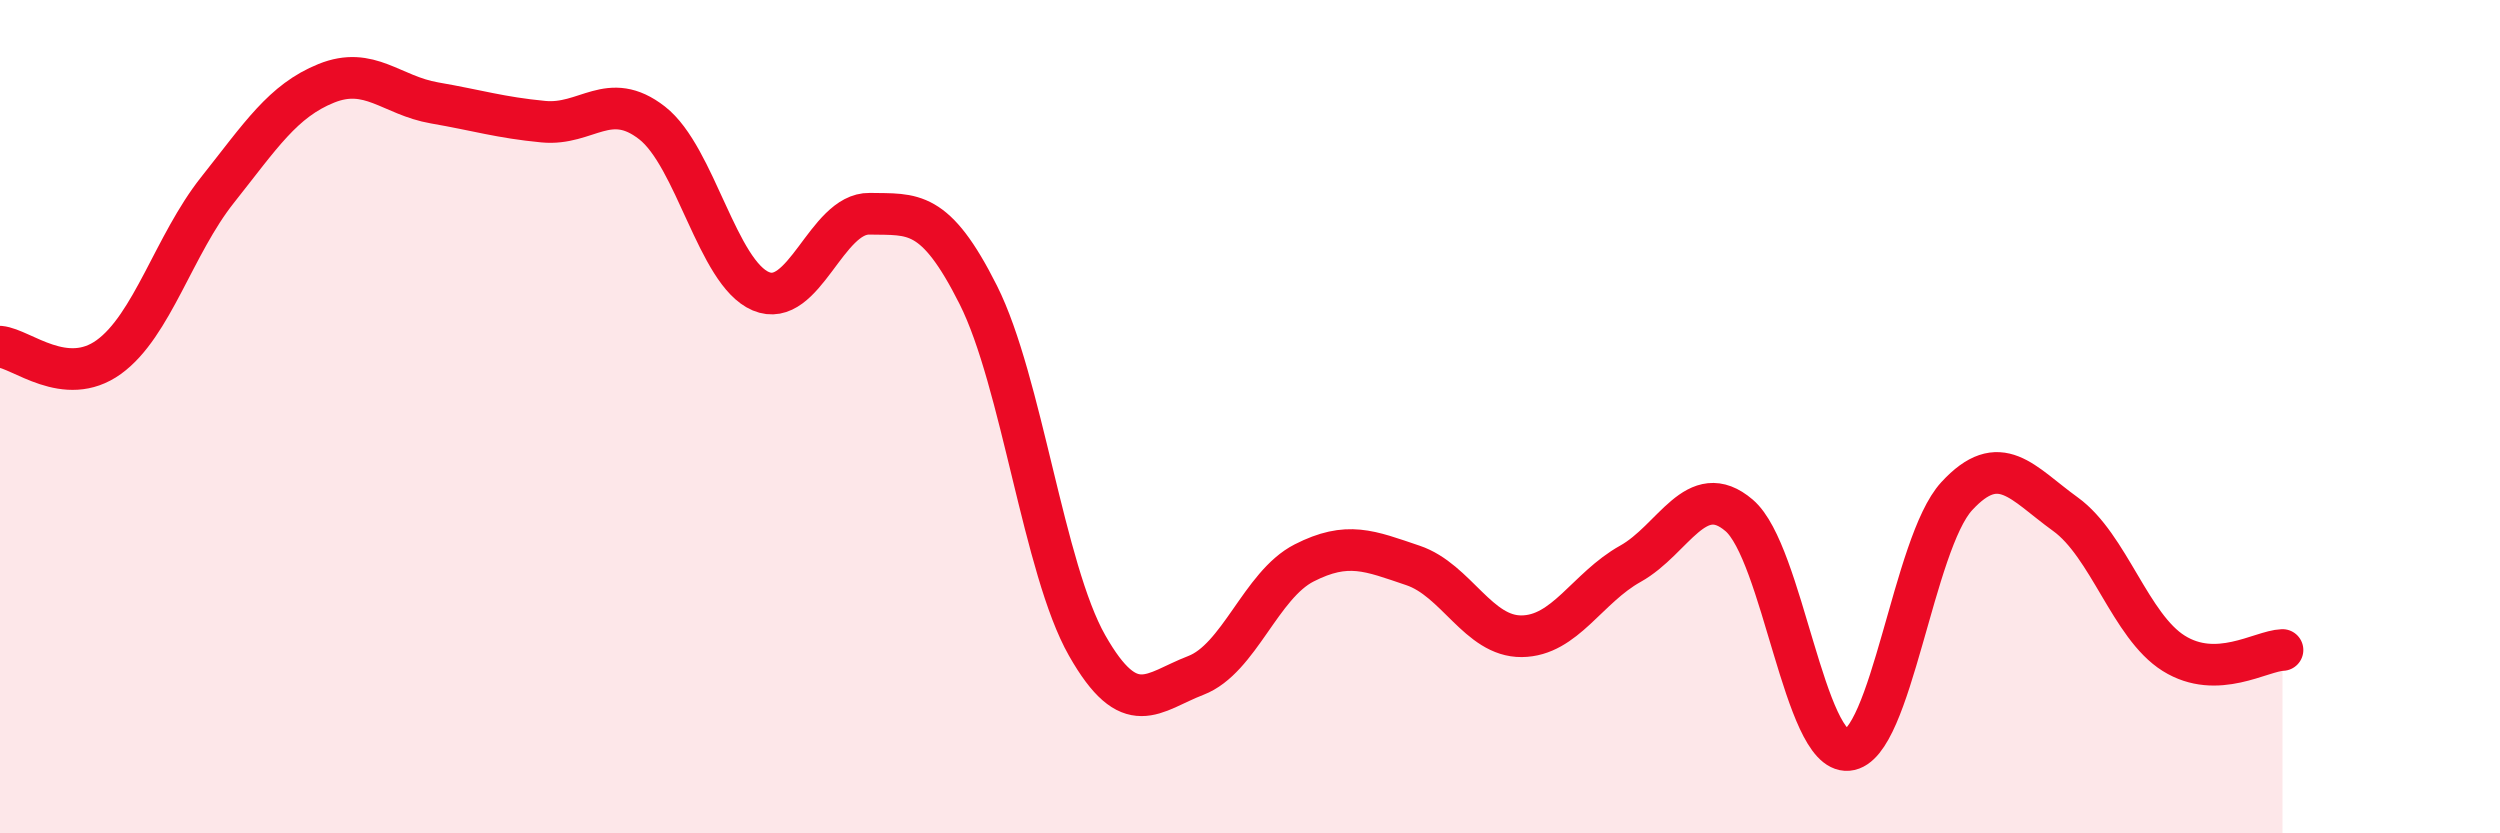 
    <svg width="60" height="20" viewBox="0 0 60 20" xmlns="http://www.w3.org/2000/svg">
      <path
        d="M 0,8.32 C 0.52,8.37 1.57,9.32 2.61,8.57 C 3.65,7.82 4.18,5.87 5.22,4.56 C 6.26,3.25 6.79,2.42 7.83,2 C 8.87,1.58 9.39,2.29 10.43,2.47 C 11.47,2.65 12,2.82 13.04,2.92 C 14.08,3.02 14.61,2.14 15.65,2.95 C 16.69,3.76 17.22,6.55 18.26,6.99 C 19.3,7.43 19.83,5.11 20.87,5.13 C 21.91,5.15 22.44,5.01 23.48,7.08 C 24.52,9.15 25.05,13.66 26.09,15.49 C 27.13,17.32 27.66,16.61 28.7,16.21 C 29.74,15.81 30.26,14.04 31.3,13.51 C 32.34,12.98 32.87,13.22 33.91,13.57 C 34.95,13.92 35.48,15.28 36.52,15.27 C 37.56,15.26 38.09,14.11 39.13,13.53 C 40.17,12.95 40.7,11.48 41.74,12.37 C 42.78,13.26 43.31,18.09 44.35,18 C 45.39,17.91 45.92,13.04 46.96,11.91 C 48,10.78 48.53,11.59 49.57,12.34 C 50.61,13.09 51.13,15.03 52.17,15.68 C 53.21,16.33 54.26,15.62 54.78,15.6L54.78 20L0 20Z"
        fill="#EB0A25"
        opacity="0.1"
        stroke-linecap="round"
        stroke-linejoin="round"
      />
      <path
        d="M 0,8.32 C 0.52,8.37 1.57,9.32 2.61,8.57 C 3.65,7.82 4.18,5.87 5.22,4.56 C 6.26,3.25 6.79,2.42 7.83,2 C 8.87,1.58 9.39,2.29 10.43,2.47 C 11.47,2.65 12,2.82 13.04,2.92 C 14.08,3.02 14.61,2.14 15.65,2.95 C 16.69,3.76 17.22,6.55 18.26,6.99 C 19.3,7.43 19.83,5.11 20.87,5.13 C 21.91,5.15 22.44,5.01 23.48,7.08 C 24.52,9.15 25.05,13.66 26.09,15.49 C 27.13,17.32 27.66,16.61 28.7,16.21 C 29.74,15.81 30.26,14.04 31.3,13.51 C 32.34,12.98 32.87,13.22 33.91,13.57 C 34.95,13.92 35.48,15.28 36.52,15.27 C 37.56,15.26 38.09,14.11 39.13,13.53 C 40.17,12.95 40.7,11.48 41.74,12.37 C 42.78,13.26 43.31,18.09 44.35,18 C 45.39,17.91 45.92,13.04 46.96,11.91 C 48,10.78 48.53,11.59 49.57,12.34 C 50.61,13.09 51.13,15.03 52.17,15.68 C 53.21,16.33 54.26,15.62 54.78,15.6"
        stroke="#EB0A25"
        stroke-width="1"
        fill="none"
        stroke-linecap="round"
        stroke-linejoin="round"
      />
    </svg>
  